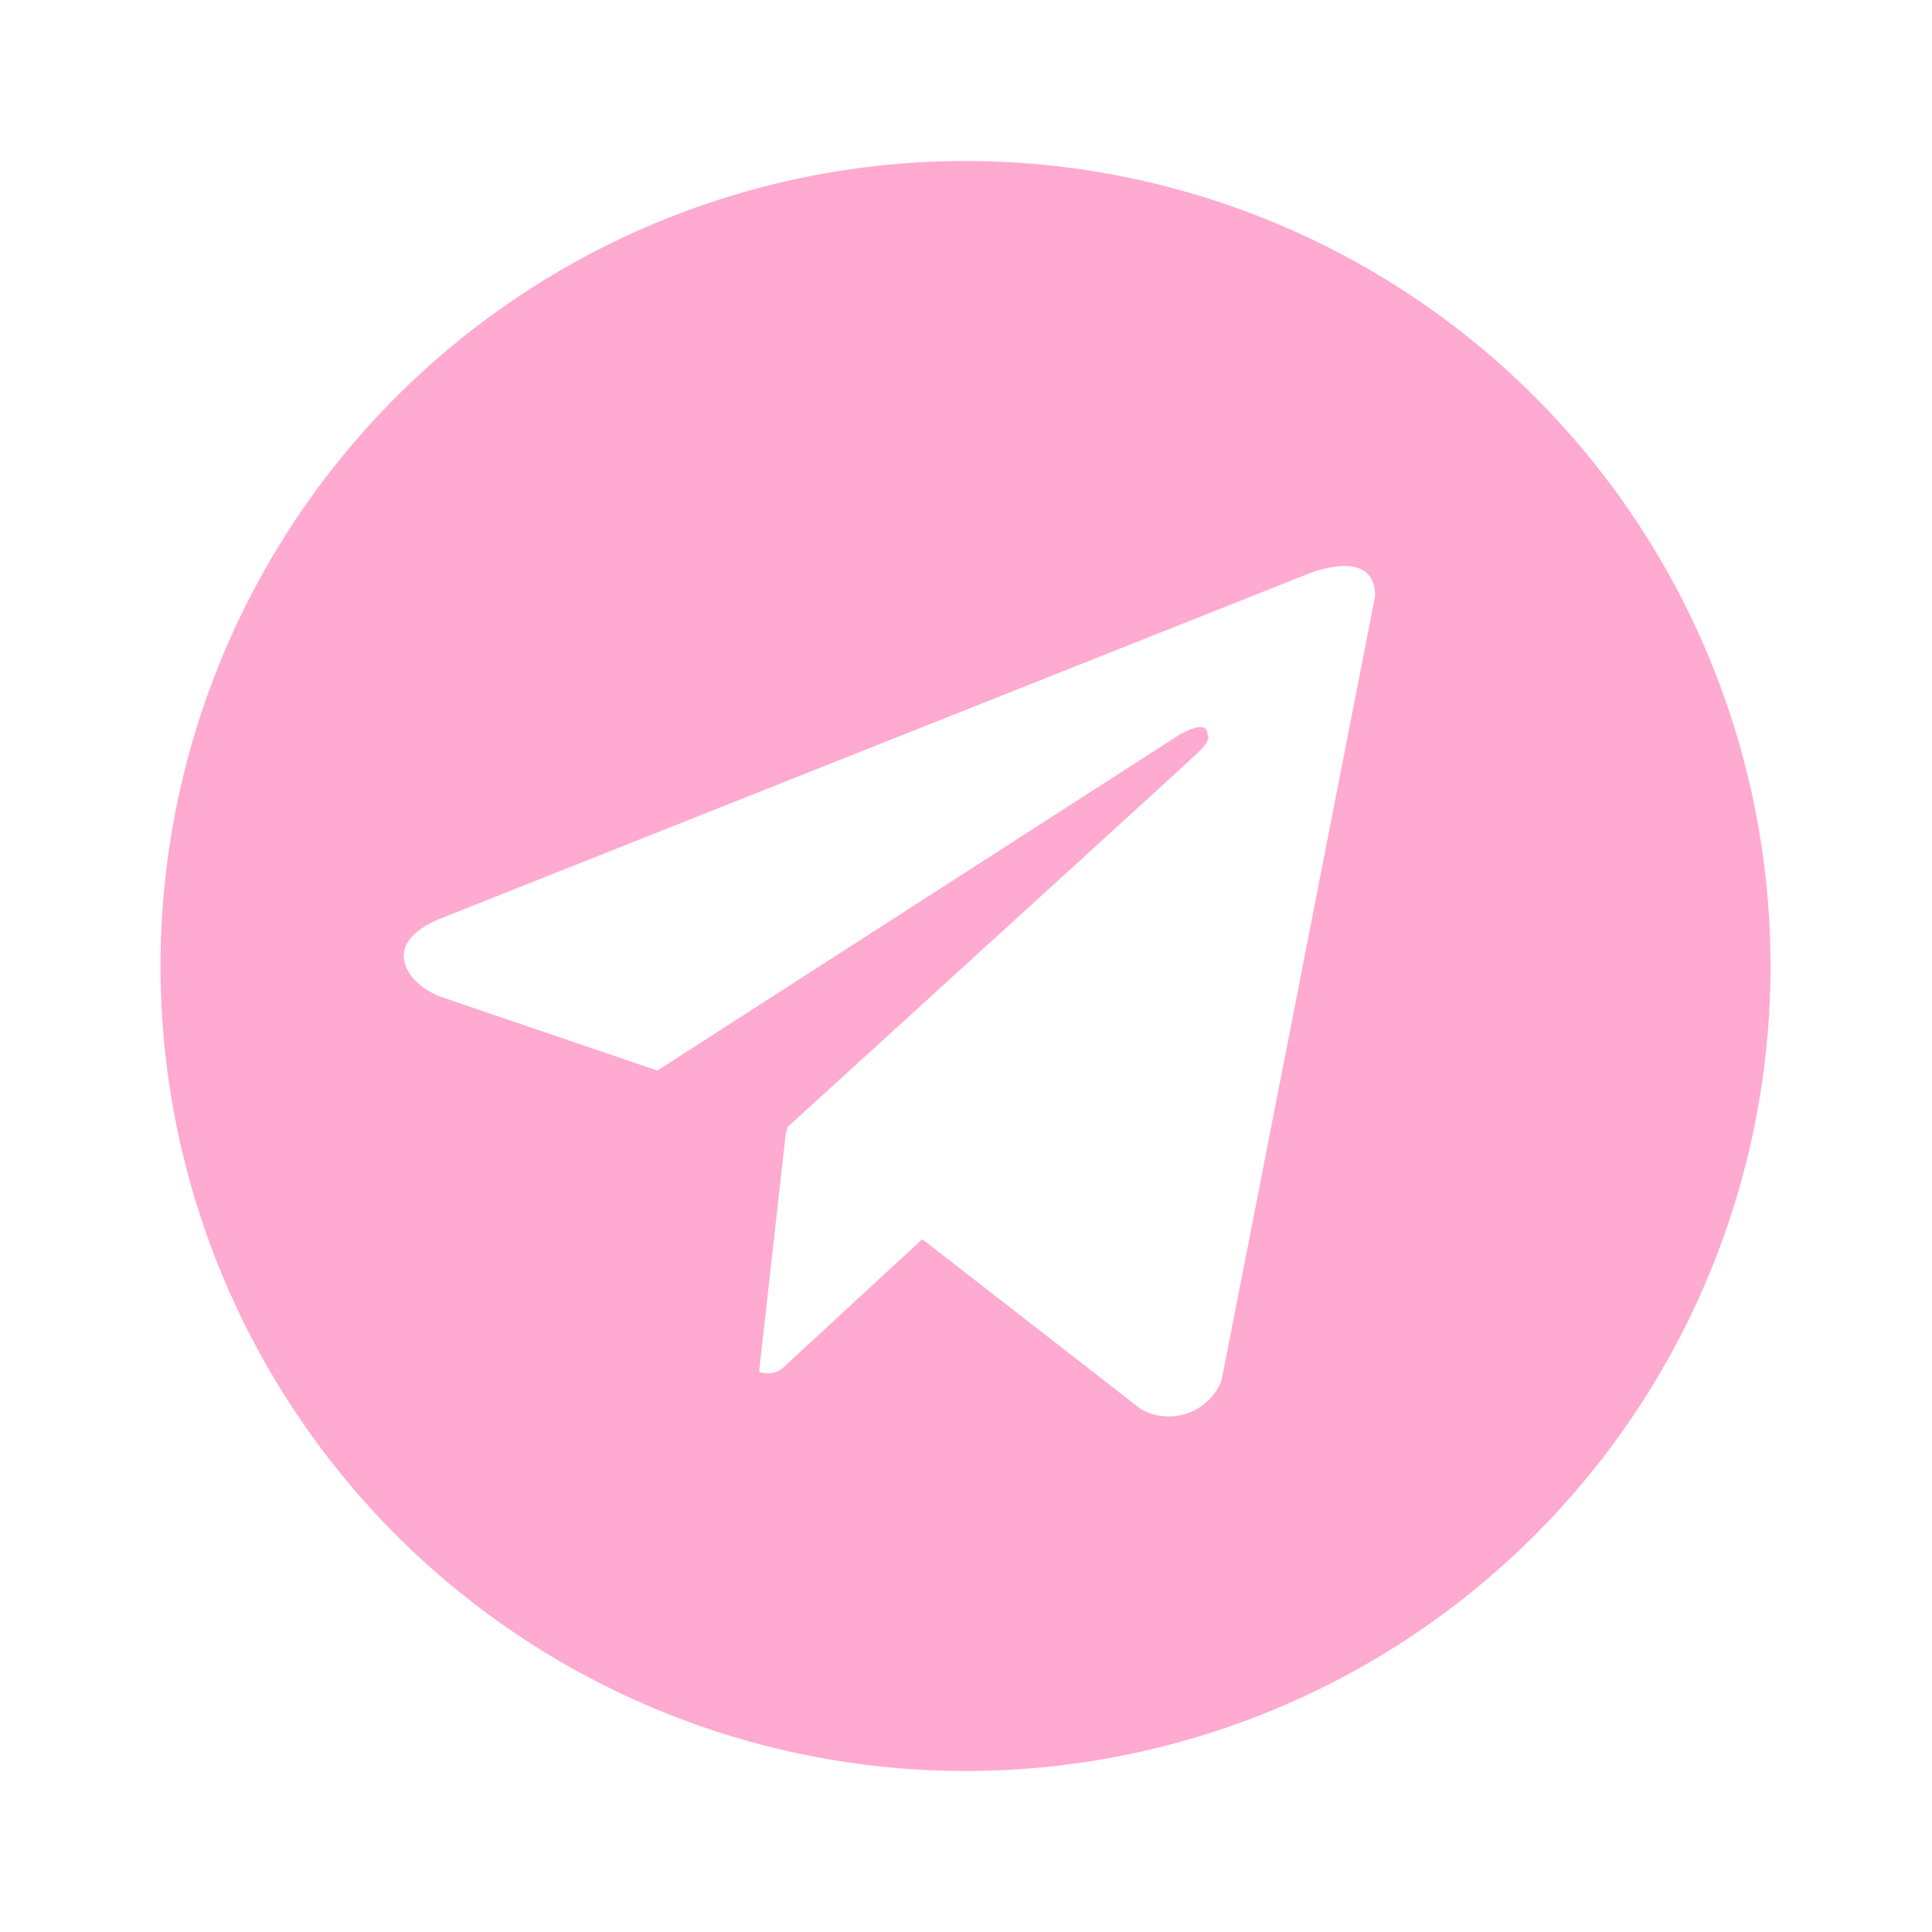 <?xml version="1.0" encoding="UTF-8"?> <svg xmlns="http://www.w3.org/2000/svg" width="1.2em" height="1.2em" viewBox="0 0 24 24"><path fill="#ffaad0" d="M11.994 2a10 10 0 1 0 10 10a10 10 0 0 0-10-10m3.18 15.152a.705.705 0 0 1-1.002.352l-2.715-2.11l-1.742 1.608a.3.3 0 0 1-.285.039l.334-2.989l.01.009l.007-.059s4.885-4.448 5.084-4.637c.202-.189.135-.23.135-.23c.012-.23-.361 0-.361 0l-6.473 4.164l-2.695-.918s-.414-.148-.453-.475c-.041-.324.466-.5.466-.5l10.717-4.258s.881-.392.881.258Z"></path></svg> 